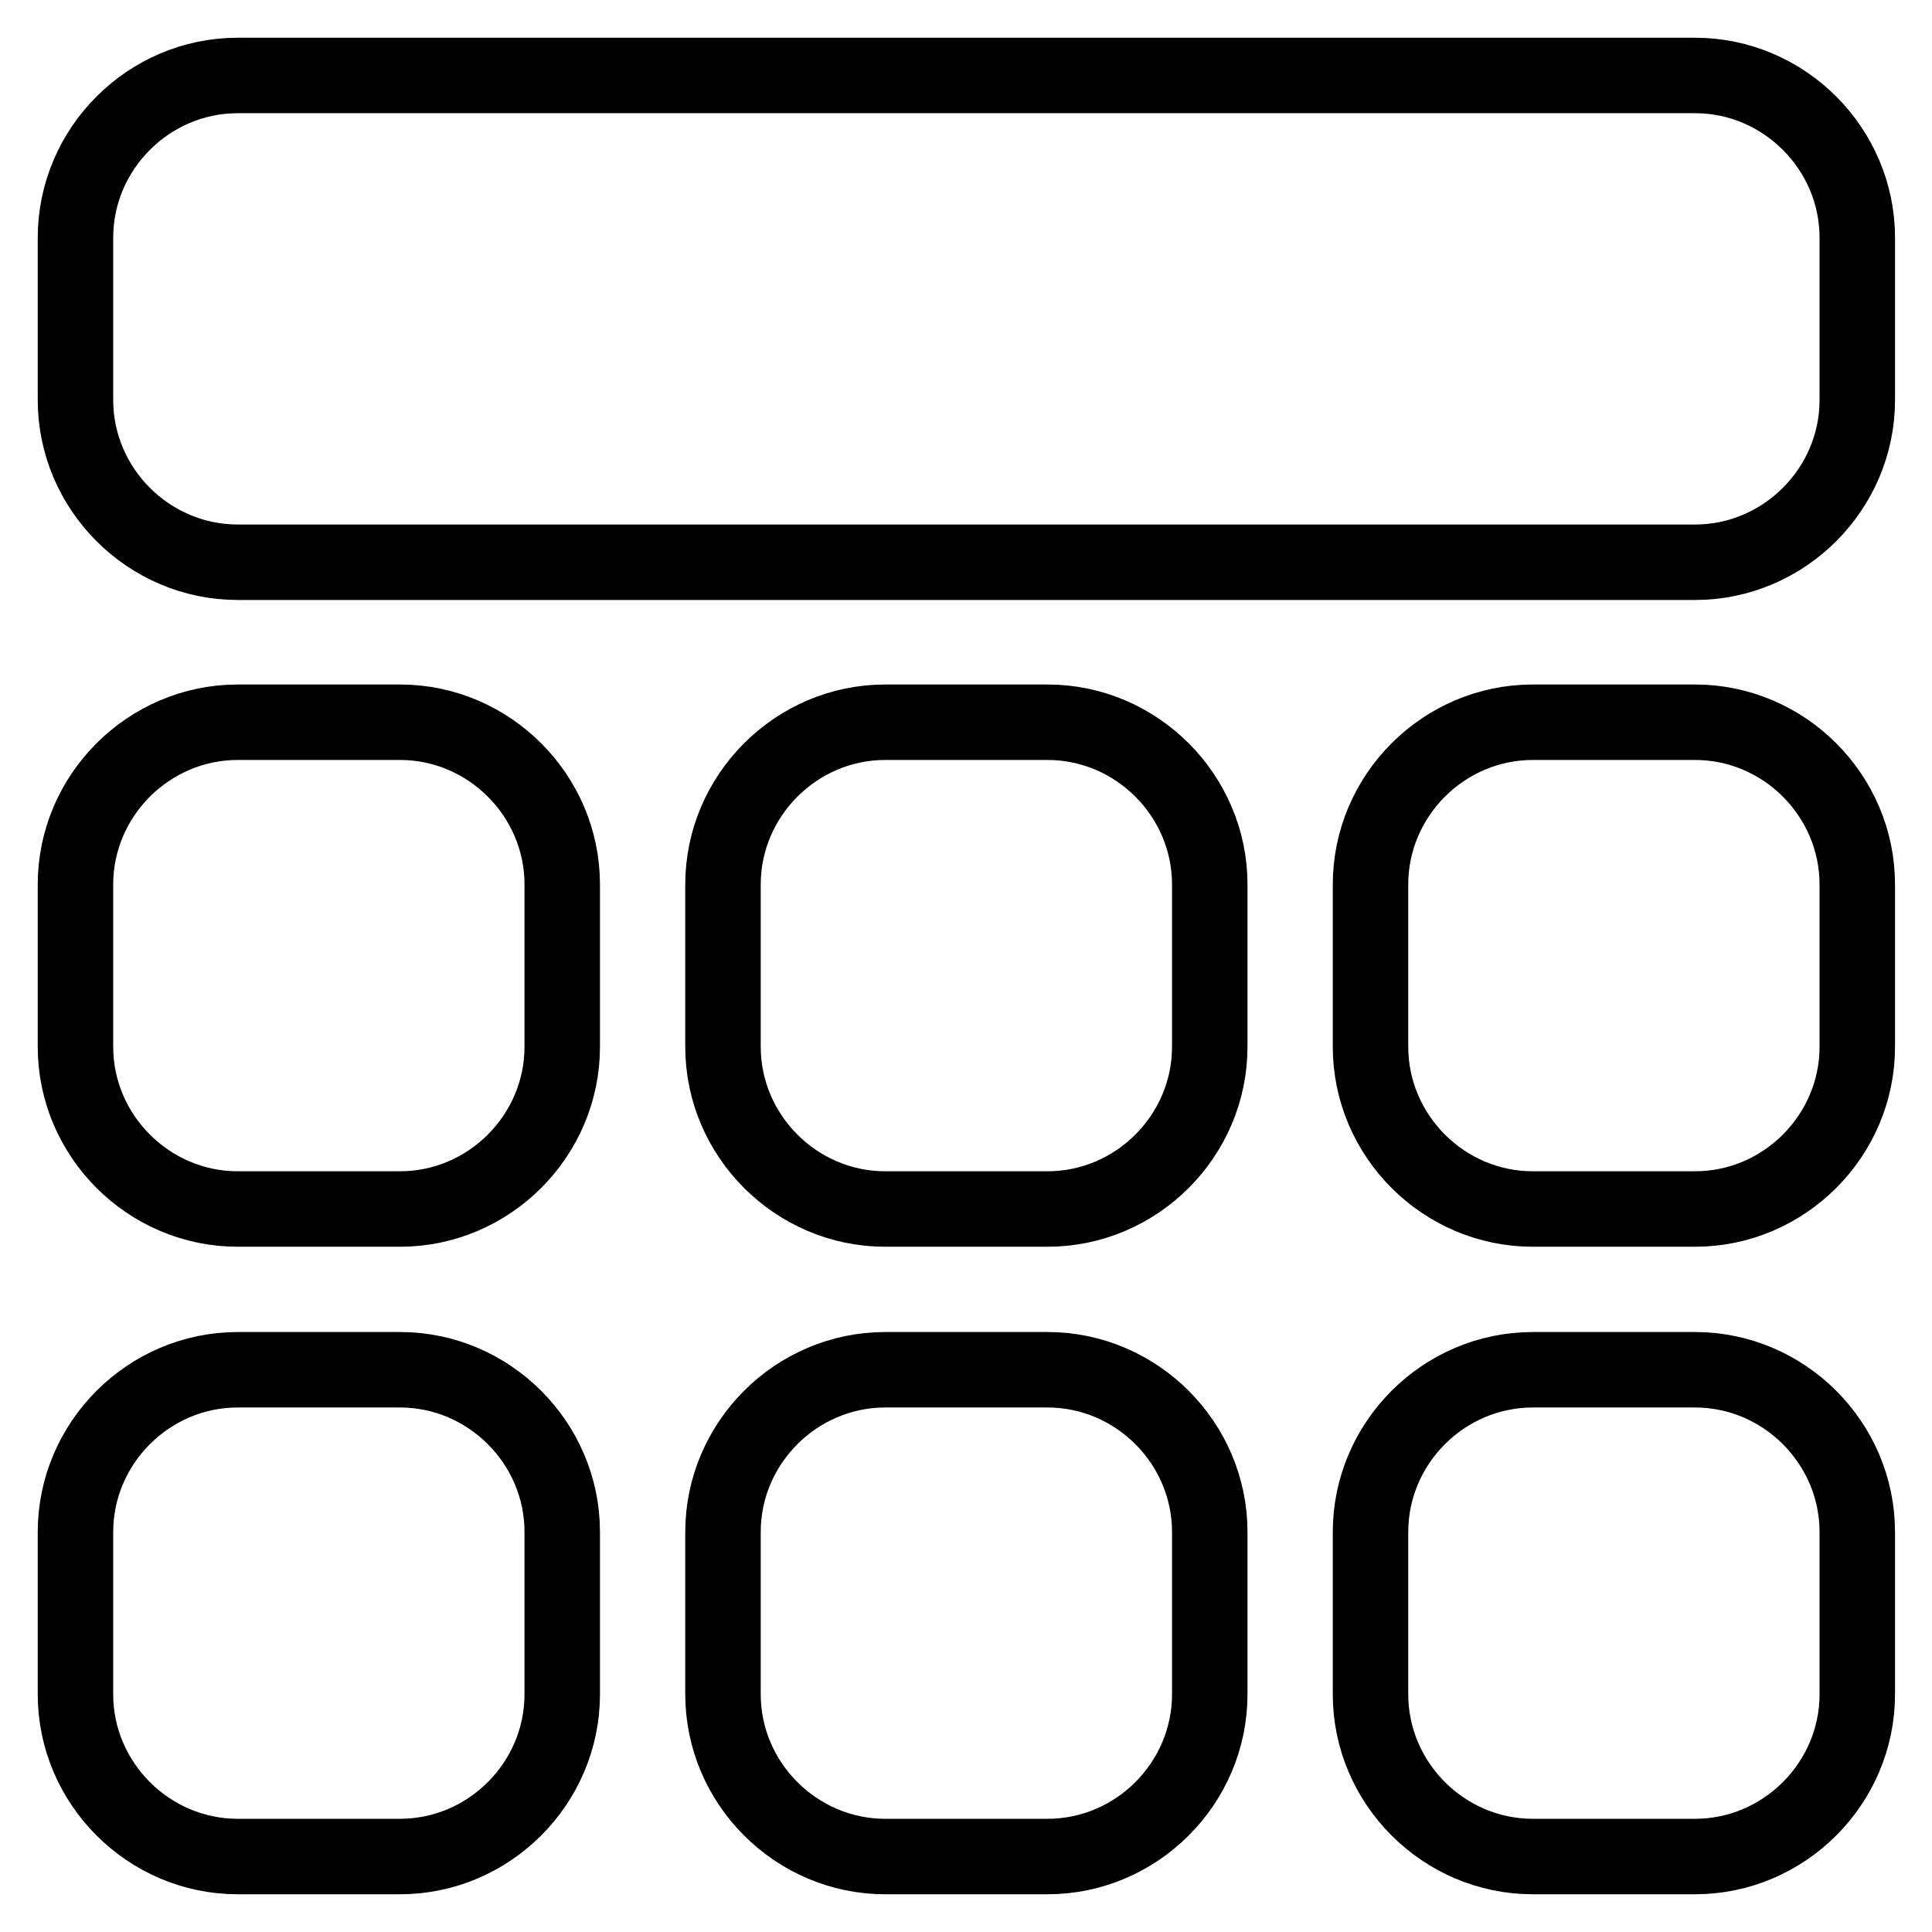 <?xml version="1.0" encoding="utf-8"?>
<!-- Svg Vector Icons : http://www.onlinewebfonts.com/icon -->
<!DOCTYPE svg PUBLIC "-//W3C//DTD SVG 1.1//EN" "http://www.w3.org/Graphics/SVG/1.1/DTD/svg11.dtd">
<svg version="1.1" xmlns="http://www.w3.org/2000/svg" xmlns:xlink="http://www.w3.org/1999/xlink" x="0px" y="0px" viewBox="0 0 256 256" enable-background="new 0 0 256 256" xml:space="preserve">
<g> <path stroke-width="10" fill-opacity="0" stroke="#000000"  d="M31.5,10C19.7,10,10,19.7,10,31.5v21.5c0,11.8,9.7,21.5,21.5,21.5h193.1c11.8,0,21.5-9.7,21.5-21.5V31.5 c0-11.8-9.7-21.5-21.5-21.5H31.5L31.5,10z M10,138.7c0,11.8,9.7,21.5,21.5,21.5h21.5c11.8,0,21.5-9.7,21.5-21.5v-21.5 c0-11.8-9.7-21.5-21.5-21.5H31.5c-11.8,0-21.5,9.7-21.5,21.5V138.7L10,138.7z M95.8,138.7c0,11.8,9.7,21.5,21.5,21.5h21.5 c11.8,0,21.5-9.7,21.5-21.5v-21.5c0-11.8-9.7-21.5-21.5-21.5h-21.5c-11.8,0-21.5,9.7-21.5,21.5V138.7z M181.6,138.7 c0,11.8,9.7,21.5,21.5,21.5h21.5c11.8,0,21.5-9.7,21.5-21.5v-21.5c0-11.8-9.7-21.5-21.5-21.5h-21.5c-11.8,0-21.5,9.7-21.5,21.5 V138.7z M10,224.5c0,11.8,9.7,21.5,21.5,21.5h21.5c11.8,0,21.5-9.7,21.5-21.5v-21.5c0-11.8-9.7-21.5-21.5-21.5H31.5 c-11.8,0-21.5,9.7-21.5,21.5V224.5L10,224.5z M95.8,224.5c0,11.8,9.7,21.5,21.5,21.5h21.5c11.8,0,21.5-9.7,21.5-21.5v-21.5 c0-11.8-9.7-21.5-21.5-21.5h-21.5c-11.8,0-21.5,9.7-21.5,21.5V224.5z M181.6,224.5c0,11.8,9.7,21.5,21.5,21.5h21.5 c11.8,0,21.5-9.7,21.5-21.5v-21.5c0-11.8-9.7-21.5-21.5-21.5h-21.5c-11.8,0-21.5,9.7-21.5,21.5V224.5z"/></g>
</svg>